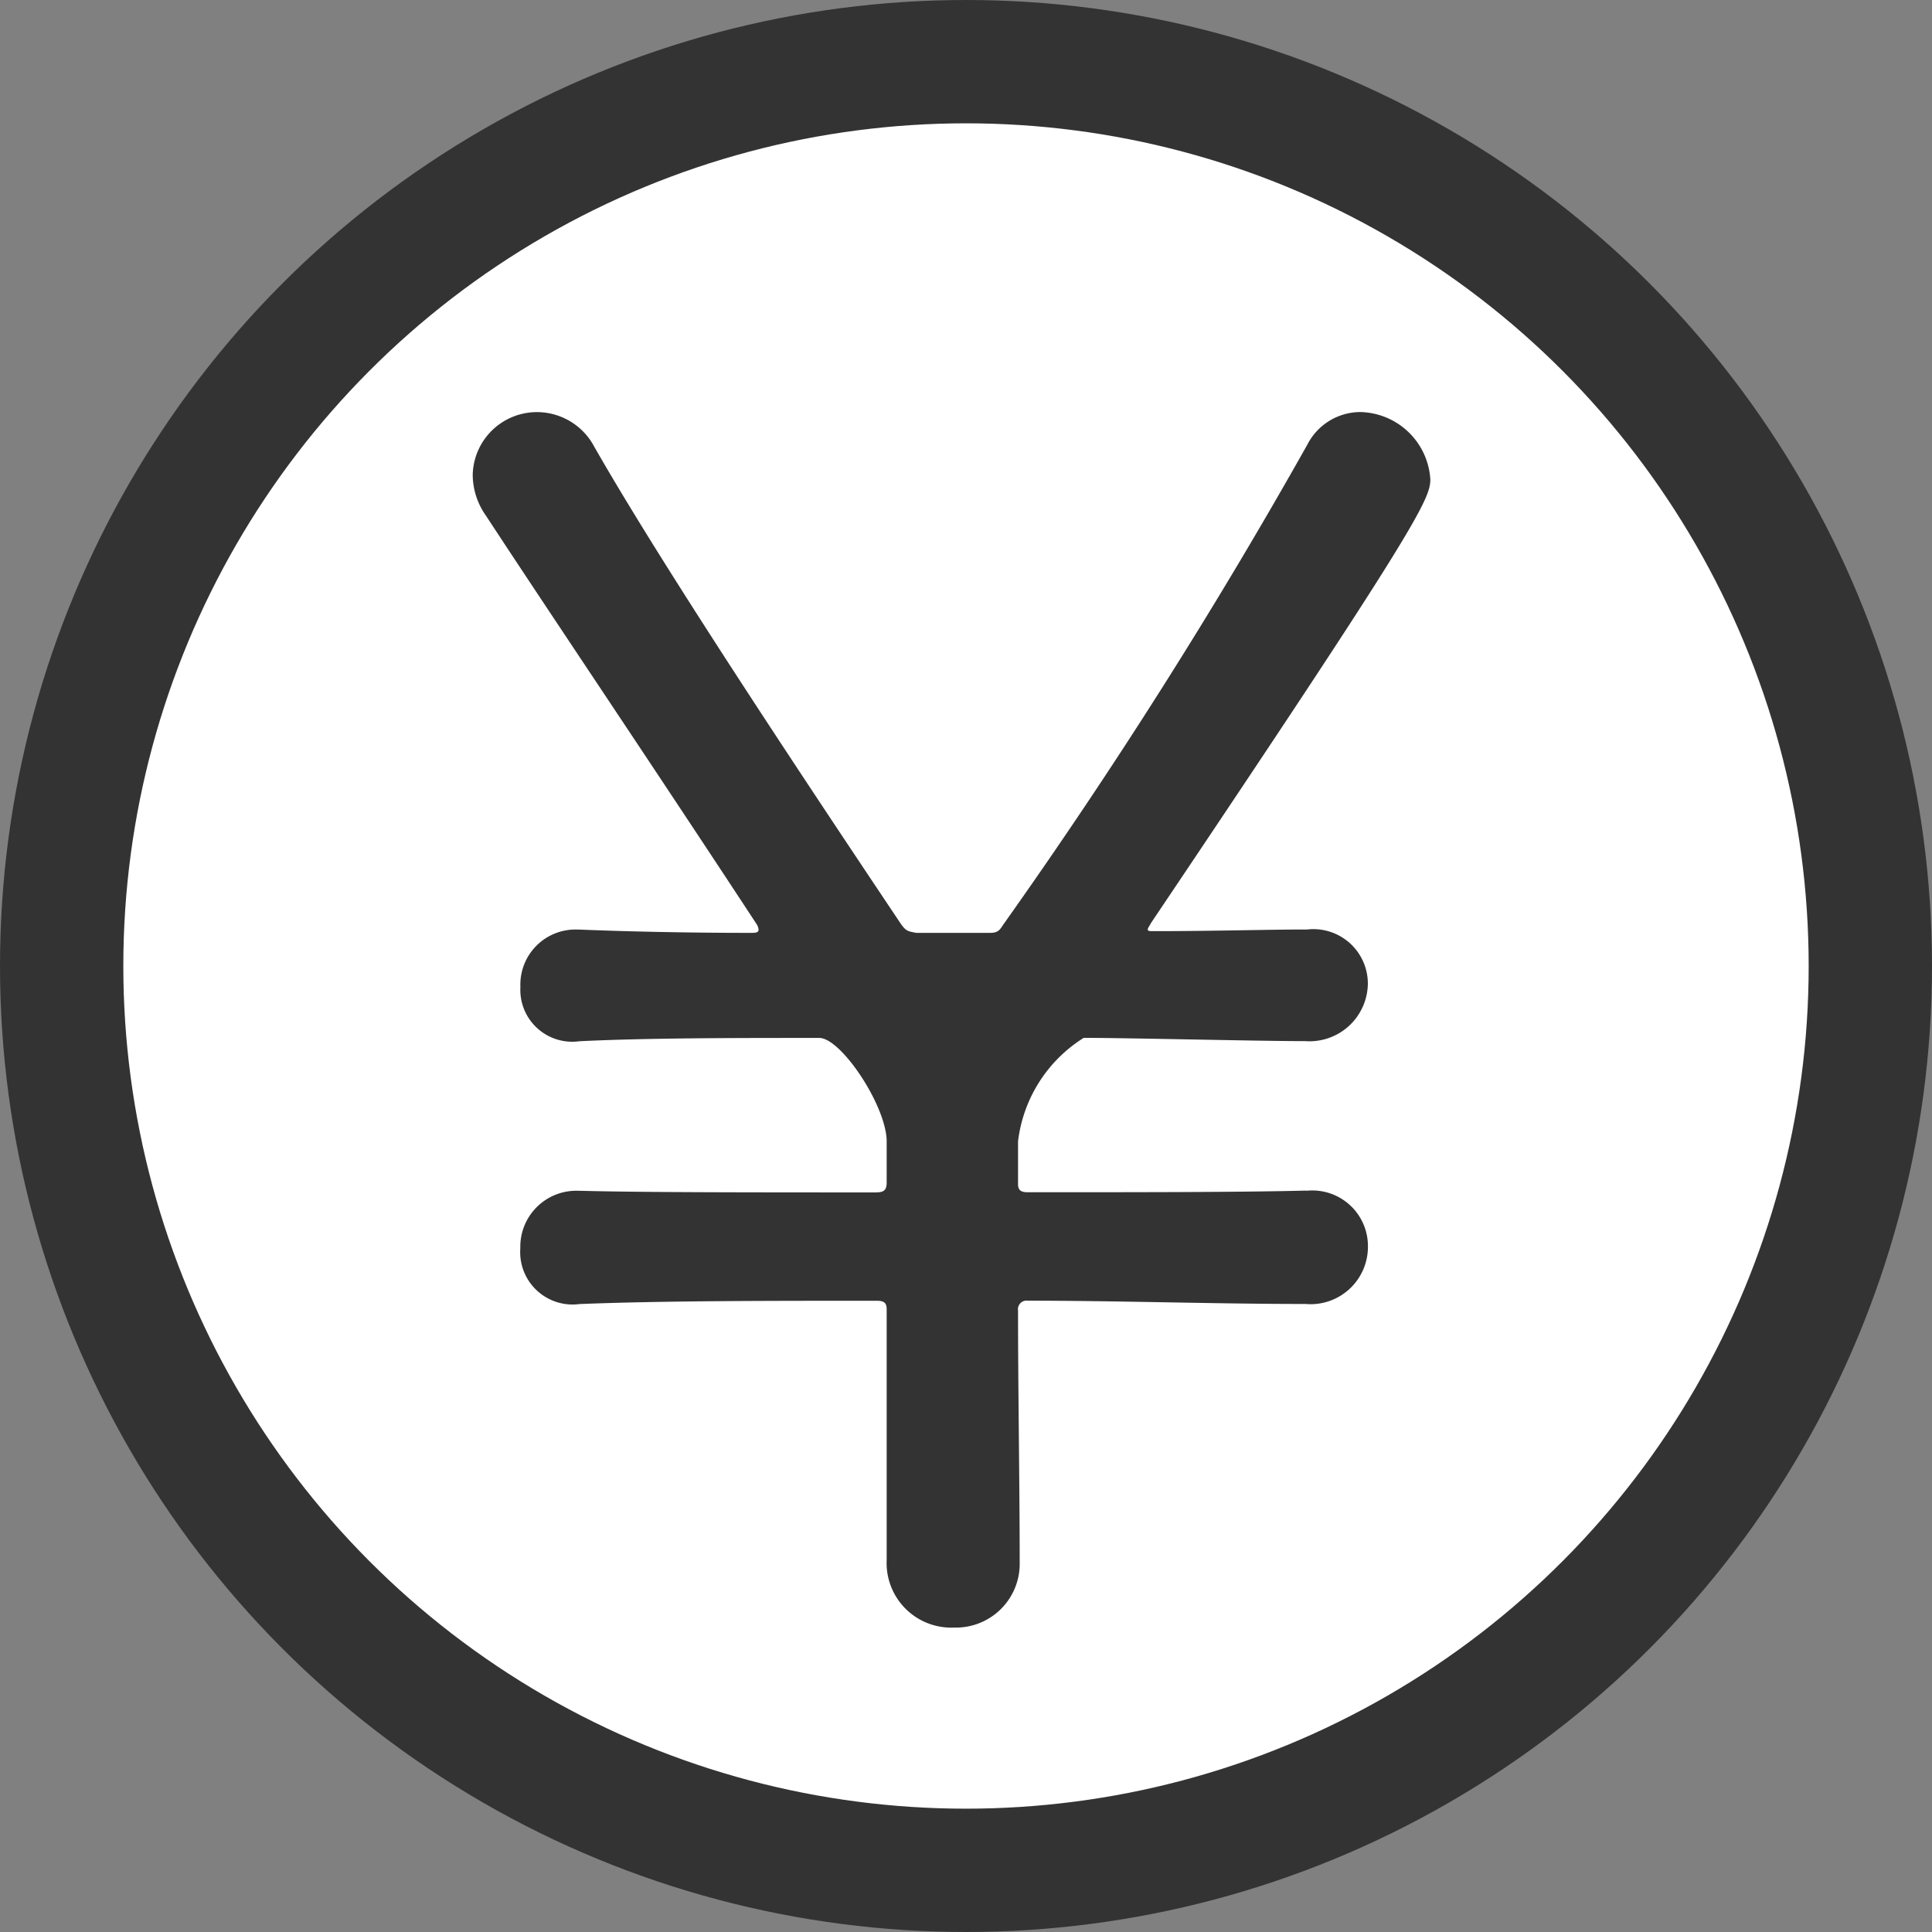 <svg xmlns="http://www.w3.org/2000/svg" viewBox="0 0 23.5 23.5"><rect x="0" y="0" width="23.5" height="23.5" fill="#808080" stroke="none"/><defs><style>.cls-1{fill:#fff;stroke:#333;stroke-miterlimit:10;stroke-width:1.5px;}.cls-2{fill:#333;}</style></defs><g id="レイヤー_2" data-name="レイヤー 2"><g id="layout-3"><circle class="cls-1" cx="11.75" cy="11.75" r="11"/><path class="cls-2" d="M15.9,14.483a.677.677,0,0,1,.739.679.698.698,0,0,1-.759.699c-1.099,0-2.258-.04-3.377-.04a.105.105,0,0,0-.12.12c0,.999.02,2.098.02,3.057a.776.776,0,0,1-.799.799.786.786,0,0,1-.819-.819V15.922c0-.08-.04-.1-.12-.1-1.339,0-2.617,0-3.617.04a.637.637,0,0,1-.719-.679.681.681,0,0,1,.699-.699h.02c.739.02,2.118.02,3.597.02.1,0,.14-.02.14-.12V13.864c-.02-.44-.559-1.239-.819-1.239-1.059,0-2.078,0-2.917.04a.631.631,0,0,1-.719-.659.67.67,0,0,1,.699-.699h.02c.48.02,1.239.04,2.078.04.06,0,.1,0,.1-.04a.155.155,0,0,0-.02-.06C7.988,9.388,6.629,7.37,5.91,6.271A.864.864,0,0,1,5.75,5.772a.781.781,0,0,1,.799-.759.789.789,0,0,1,.679.42c.799,1.399,2.358,3.756,3.736,5.814.06.08.08.08.18.1h.899c.1,0,.12-.04.16-.1A66.009,66.009,0,0,0,15.9,5.412a.727.727,0,0,1,.639-.4.872.872,0,0,1,.859.819c0,.24-.16.579-3.397,5.395-.02.04-.04.06-.04.08s.02.02.08.02c.719,0,1.379-.02,1.838-.02h.02a.663.663,0,0,1,.739.659.71.71,0,0,1-.759.699c-.559,0-2.178-.04-2.697-.04a1.727,1.727,0,0,0-.799,1.259v.519c0,.08.04.1.12.1,1.339,0,2.597,0,3.377-.02Z"/></g></g></svg>